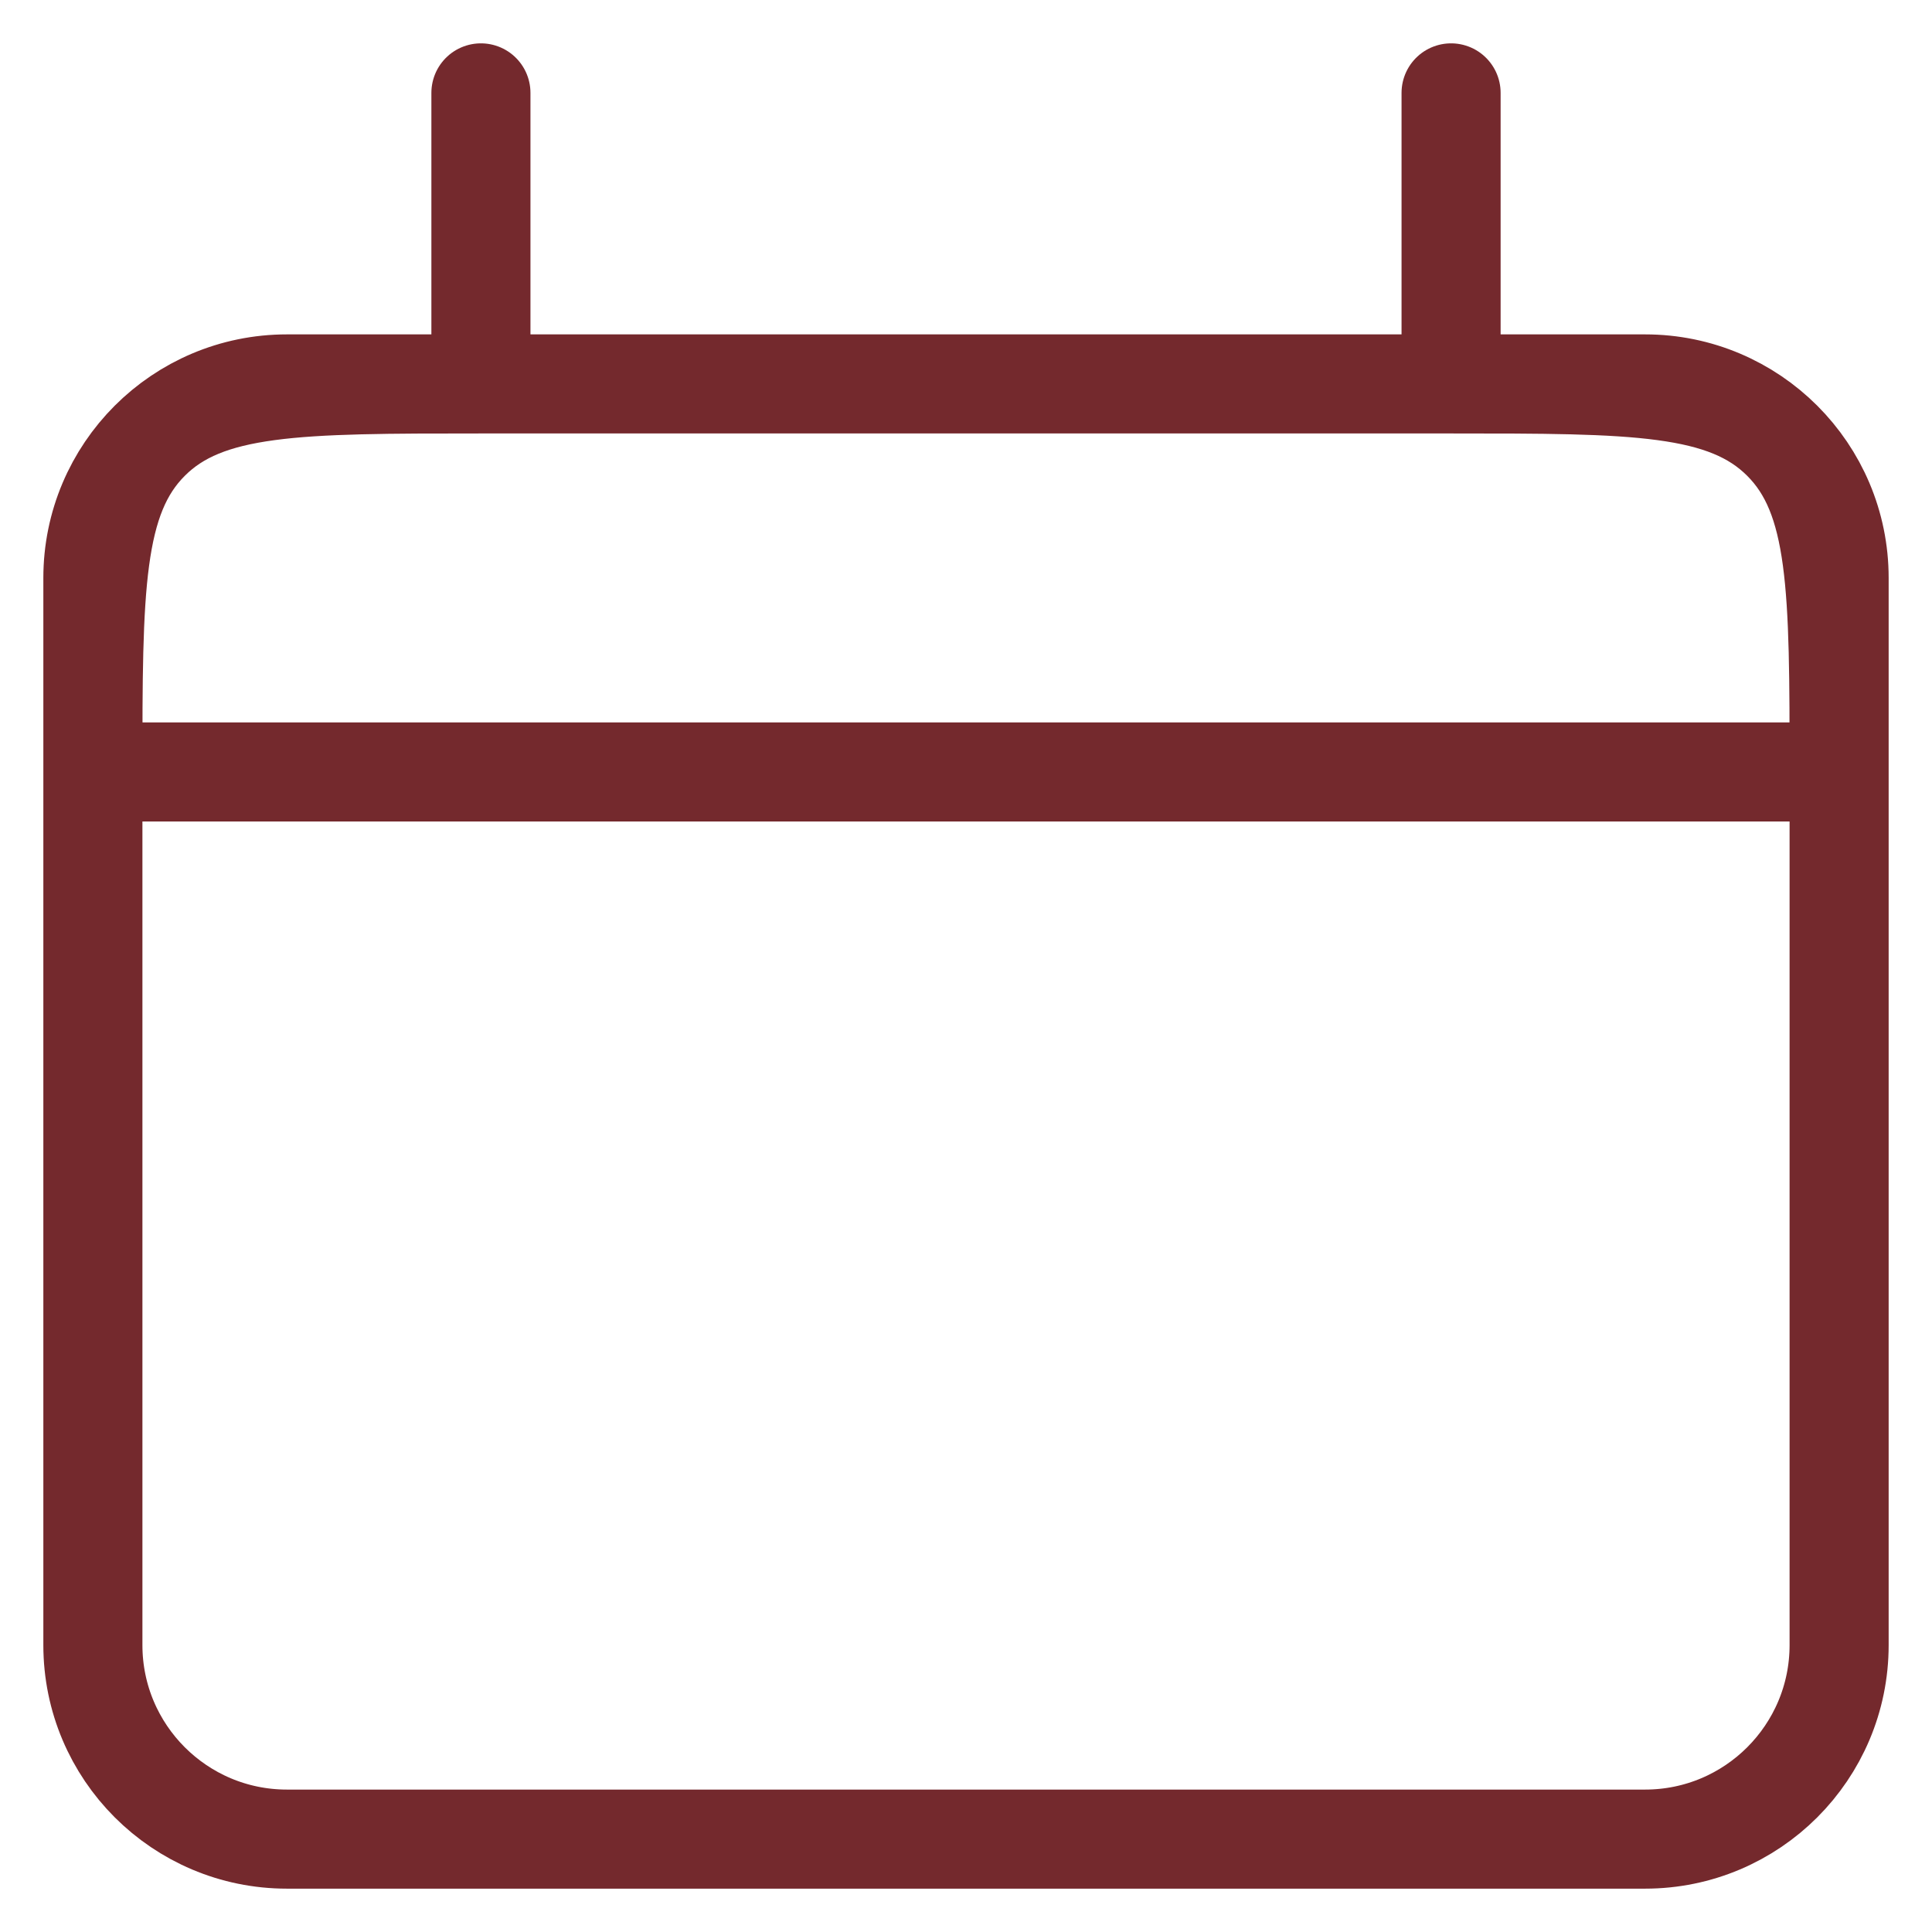 <svg width="39" height="39" viewBox="0 0 39 39" fill="none" xmlns="http://www.w3.org/2000/svg">
<path d="M9.708 7.75C6.015 7.75 4.17 7.75 3.023 8.898C1.875 10.045 1.875 11.89 1.875 15.583H37.125C37.125 11.89 37.125 10.045 35.977 8.898C34.83 7.75 32.985 7.75 29.292 7.75M9.708 7.75H29.292M9.708 7.75V1.875M29.292 7.75V1.875M5.792 7.75H33.208C35.371 7.75 37.125 9.504 37.125 11.667V33.208C37.125 35.371 35.371 37.125 33.208 37.125H5.792C3.629 37.125 1.875 35.371 1.875 33.208V11.667C1.875 9.504 3.629 7.75 5.792 7.75Z" stroke="#74292D" stroke-width="2" stroke-linecap="round"/>
</svg>
